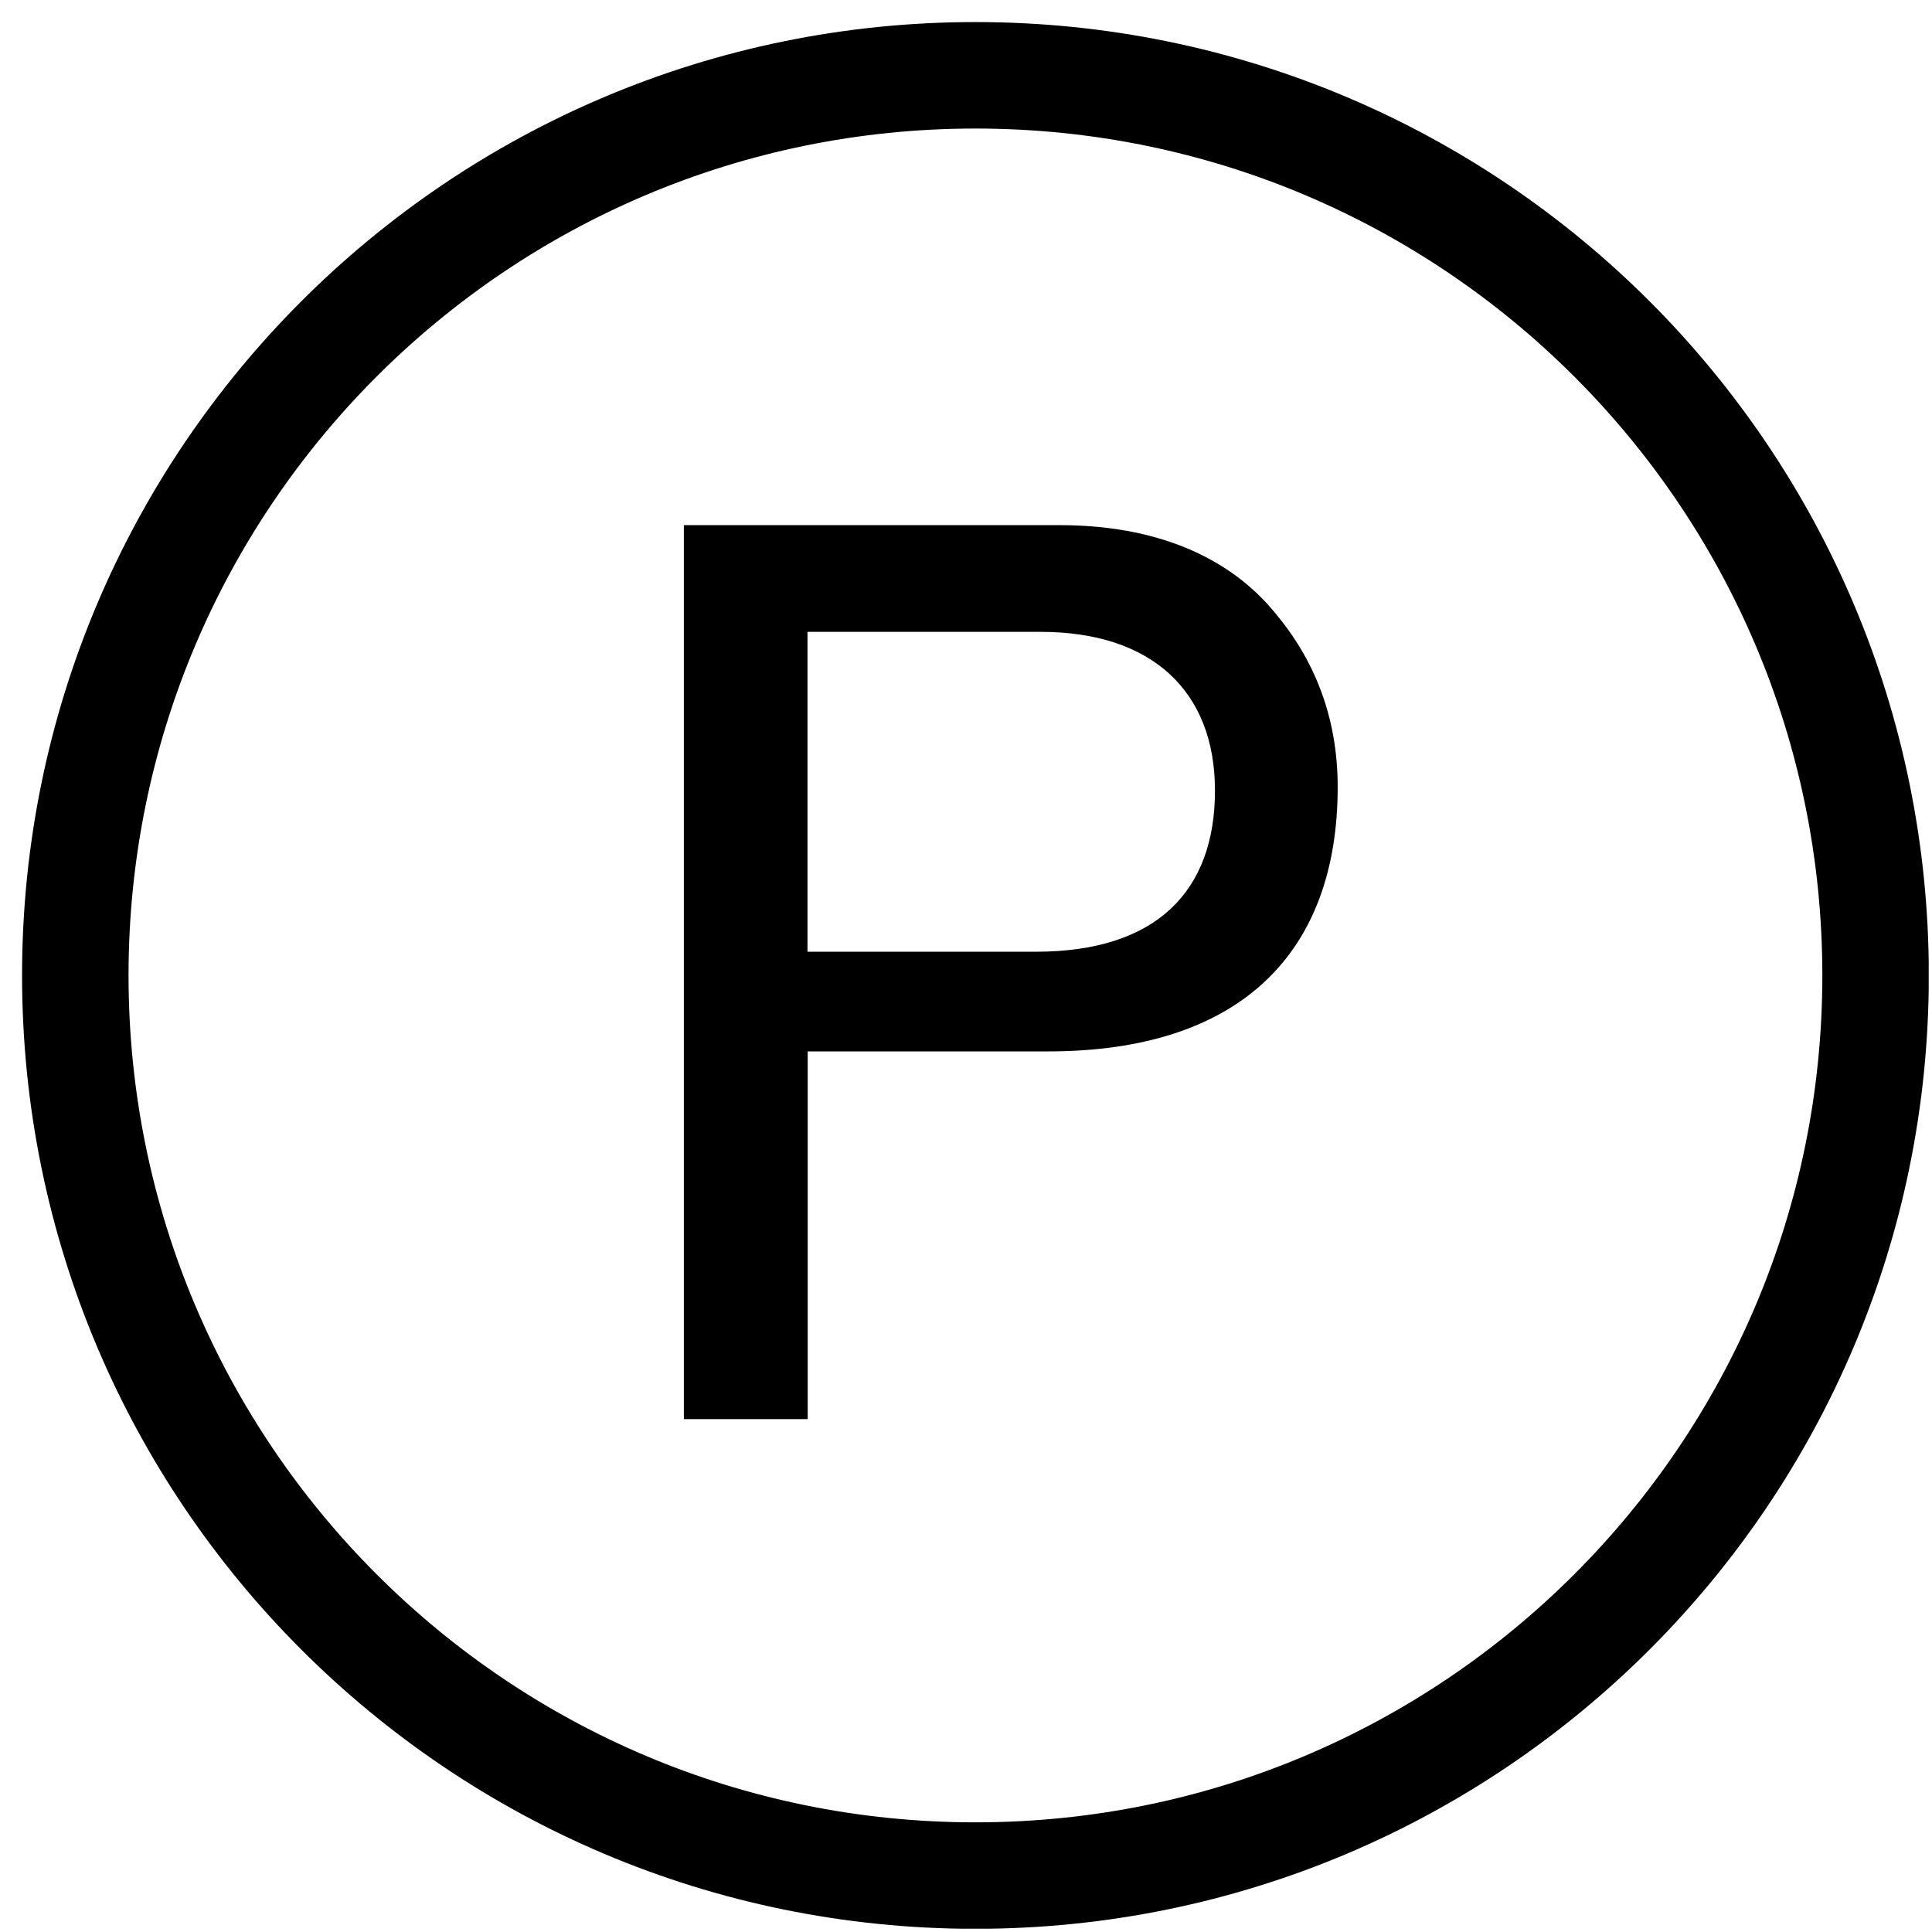 <svg width="88" height="88" viewBox="0 0 88 88" fill="none" xmlns="http://www.w3.org/2000/svg">
<g clip-path="url(#clip0_3753_12052)">
<path d="M31.14 23.92H48.28C52.61 23.92 55.94 25.34 58.03 27.86C59.84 29.99 60.93 32.62 60.93 35.85C60.93 43.35 56.55 47.89 47.74 47.89H36.79V64.64H31.15V23.92H31.14ZM36.78 43.35H47.18C52.71 43.35 55.34 40.56 55.34 36.01C55.34 31.46 52.44 28.78 47.4 28.78H36.78V43.34V43.35Z" fill="black"/>
<path d="M44.43 85.43C67.074 85.43 85.43 67.074 85.43 44.43C85.43 21.786 67.074 3.43 44.43 3.43C21.786 3.43 3.43 21.786 3.43 44.43C3.43 67.074 21.786 85.43 44.43 85.43Z" stroke="black" stroke-width="4.85" stroke-miterlimit="10" stroke-linecap="round"/>
</g>
<defs>
<clipPath id="clip0_3753_12052">
<rect width="86.85" height="86.85" fill="white" transform="translate(1 1)"/>
</clipPath>
</defs>
</svg>
